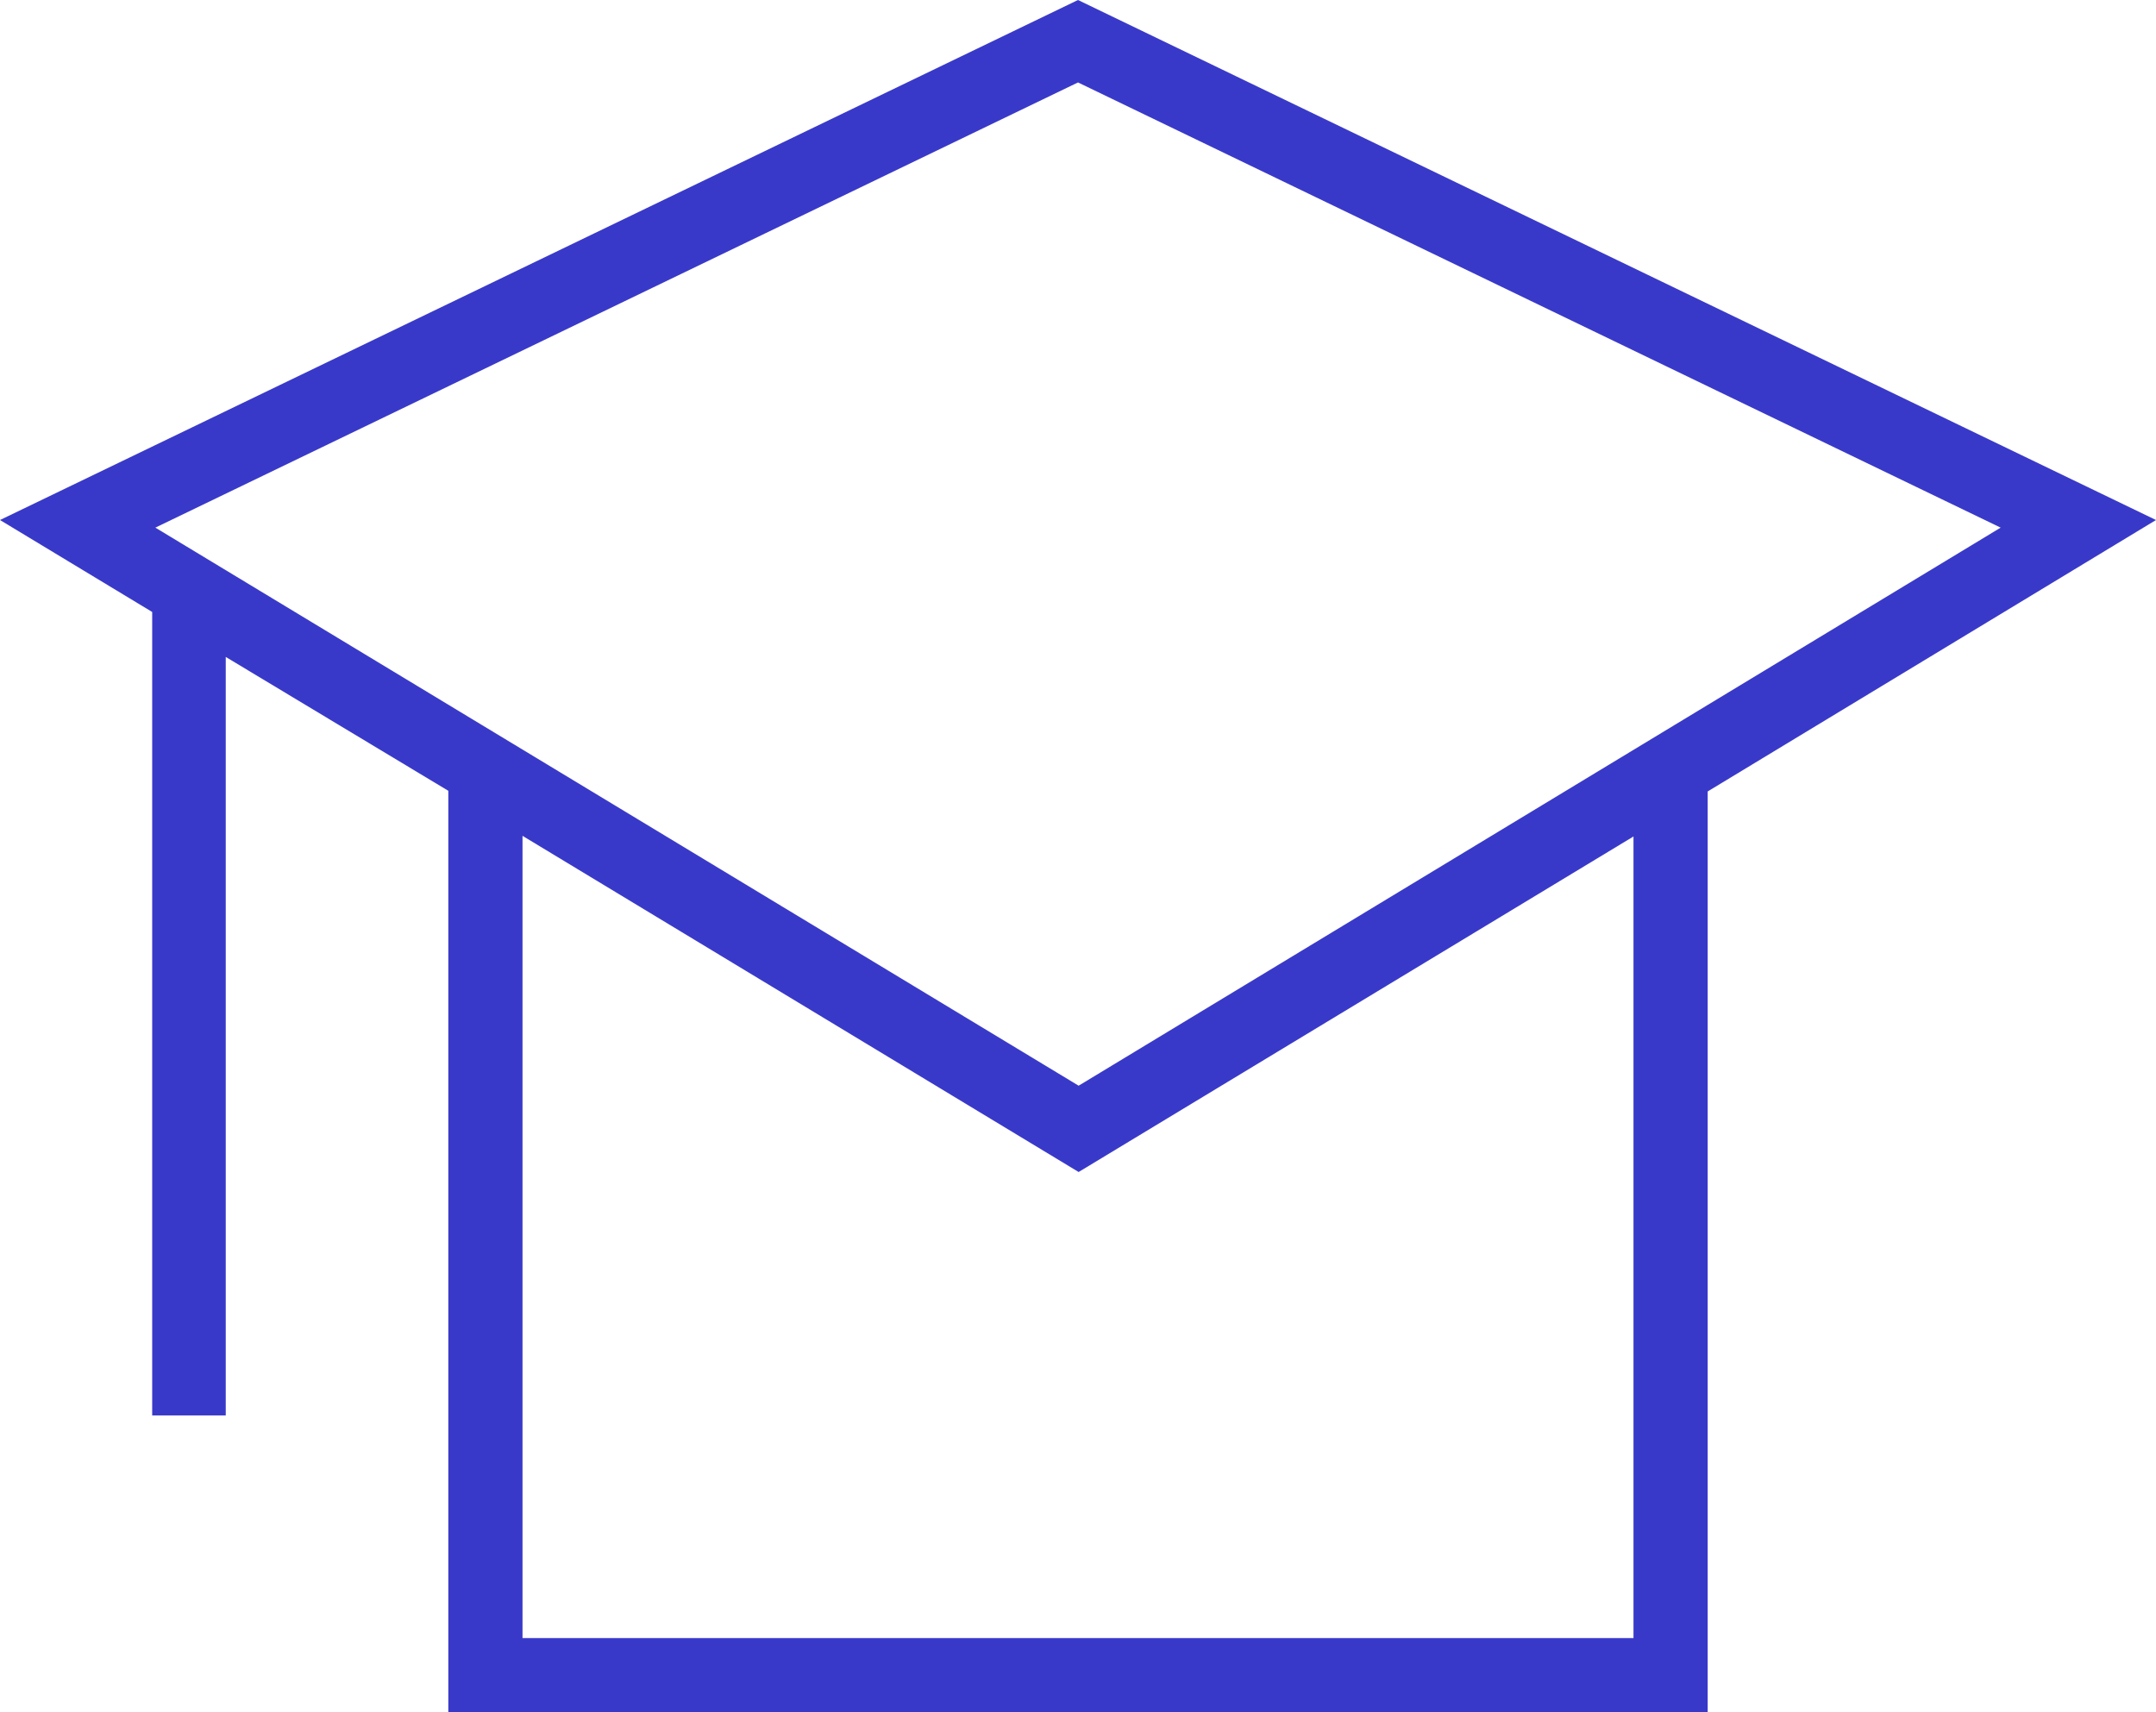 <?xml version="1.0" encoding="utf-8"?>
<!-- Generator: Adobe Illustrator 15.0.0, SVG Export Plug-In . SVG Version: 6.00 Build 0)  -->
<!DOCTYPE svg PUBLIC "-//W3C//DTD SVG 1.1//EN" "http://www.w3.org/Graphics/SVG/1.1/DTD/svg11.dtd">
<svg version="1.1" id="Capa_1" xmlns="http://www.w3.org/2000/svg" xmlns:xlink="http://www.w3.org/1999/xlink" x="0px" y="0px"
	 width="34px" height="27px" viewBox="0 0 34 27" enable-background="new 0 0 34 27" xml:space="preserve">
<g>
	<path fill-rule="evenodd" clip-rule="evenodd" fill="#3939C9" d="M25.76,25.83H8.24V13.18l8.77,5.301l8.75-5.291V25.83z M17,1.3
		L31.55,8.32l-14.54,8.8L2.45,8.32L17,1.3z M34,8.2L17,0L0,8.2l2.4,1.45v12.67h1.16V10.359l3.51,2.111V27H26.93V12.48L34,8.2z"/>
</g>
</svg>
